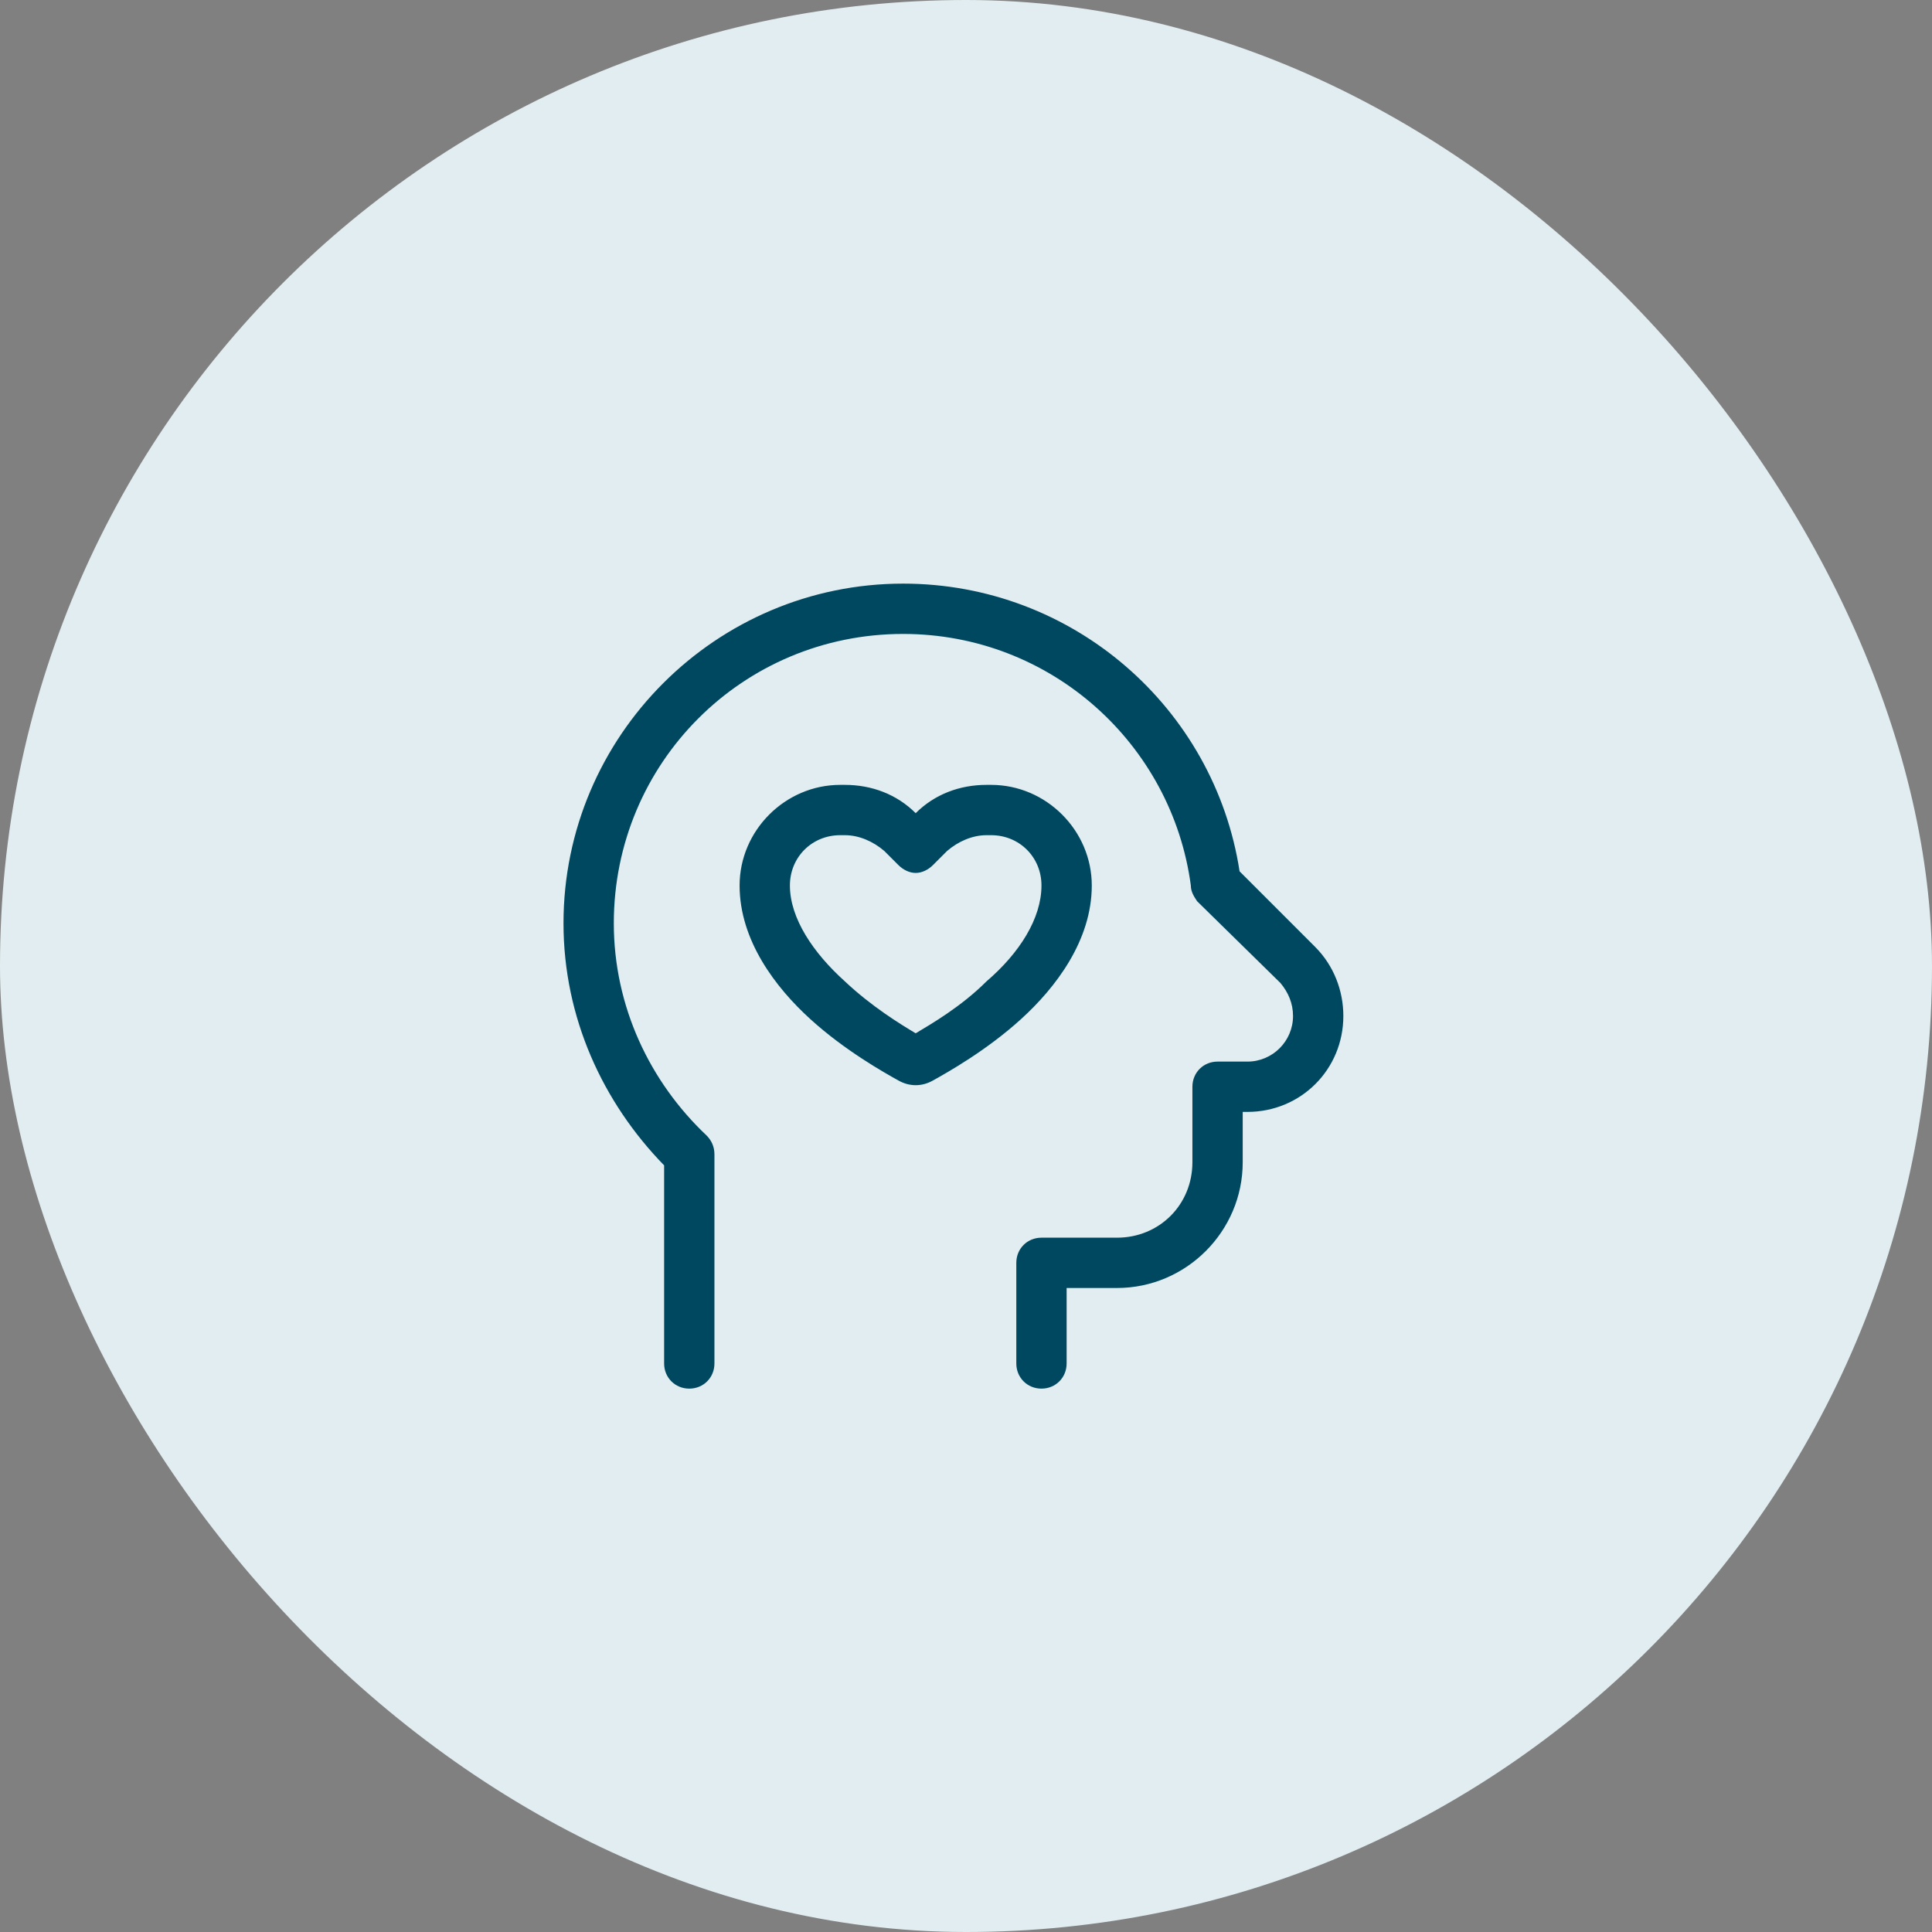 <svg width="48" height="48" viewBox="0 0 48 48" fill="none" xmlns="http://www.w3.org/2000/svg">
<rect x="0" y="0" width="48" height="48" fill="#808080" stroke="none"/>
<rect width="48" height="48" rx="24" fill="#E1EDF0"/>
<path d="M15.25 22.938C15.25 25.008 16.148 26.883 17.555 28.211C17.672 28.328 17.75 28.484 17.75 28.68V33.875C17.75 34.227 17.477 34.5 17.125 34.5C16.773 34.5 16.5 34.227 16.5 33.875V28.953C14.977 27.391 14 25.281 14 22.938C14 18.289 17.789 14.5 22.438 14.5C26.656 14.5 30.172 17.586 30.797 21.648L32.672 23.523C33.141 23.992 33.375 24.617 33.375 25.242C33.375 26.57 32.32 27.625 30.992 27.625H30.875V28.875C30.875 30.594 29.469 32 27.75 32H26.5V33.875C26.5 34.227 26.227 34.5 25.875 34.5C25.523 34.5 25.25 34.227 25.25 33.875V31.375C25.25 31.023 25.523 30.75 25.875 30.75H27.75C28.805 30.75 29.625 29.93 29.625 28.875V27C29.625 26.648 29.898 26.375 30.25 26.375H30.992C31.617 26.375 32.125 25.867 32.125 25.242C32.125 24.93 32.008 24.656 31.812 24.422L29.742 22.391C29.664 22.273 29.586 22.156 29.586 22C29.117 18.484 26.109 15.75 22.438 15.75C18.453 15.75 15.25 18.953 15.25 22.938ZM23.531 21.141L23.18 21.492C23.062 21.609 22.906 21.688 22.75 21.688C22.594 21.688 22.438 21.609 22.32 21.492L21.969 21.141C21.695 20.906 21.344 20.75 20.992 20.75H20.875C20.172 20.75 19.625 21.297 19.625 22C19.625 22.82 20.211 23.68 20.992 24.383C21.656 25.008 22.359 25.438 22.75 25.672C23.141 25.438 23.883 25.008 24.508 24.383C25.328 23.68 25.875 22.82 25.875 22C25.875 21.297 25.328 20.75 24.625 20.75H24.508C24.156 20.75 23.805 20.906 23.531 21.141ZM24.508 19.5H24.625C25.992 19.5 27.125 20.633 27.125 22C27.125 23.367 26.227 24.539 25.367 25.32C24.508 26.102 23.531 26.648 23.18 26.844C22.906 27 22.594 27 22.32 26.844C21.969 26.648 20.992 26.102 20.133 25.32C19.273 24.539 18.375 23.367 18.375 22C18.375 20.633 19.508 19.5 20.875 19.5H20.992C21.656 19.5 22.281 19.734 22.75 20.203C23.219 19.734 23.844 19.5 24.508 19.5Z" fill="#004860"/>
</svg>
